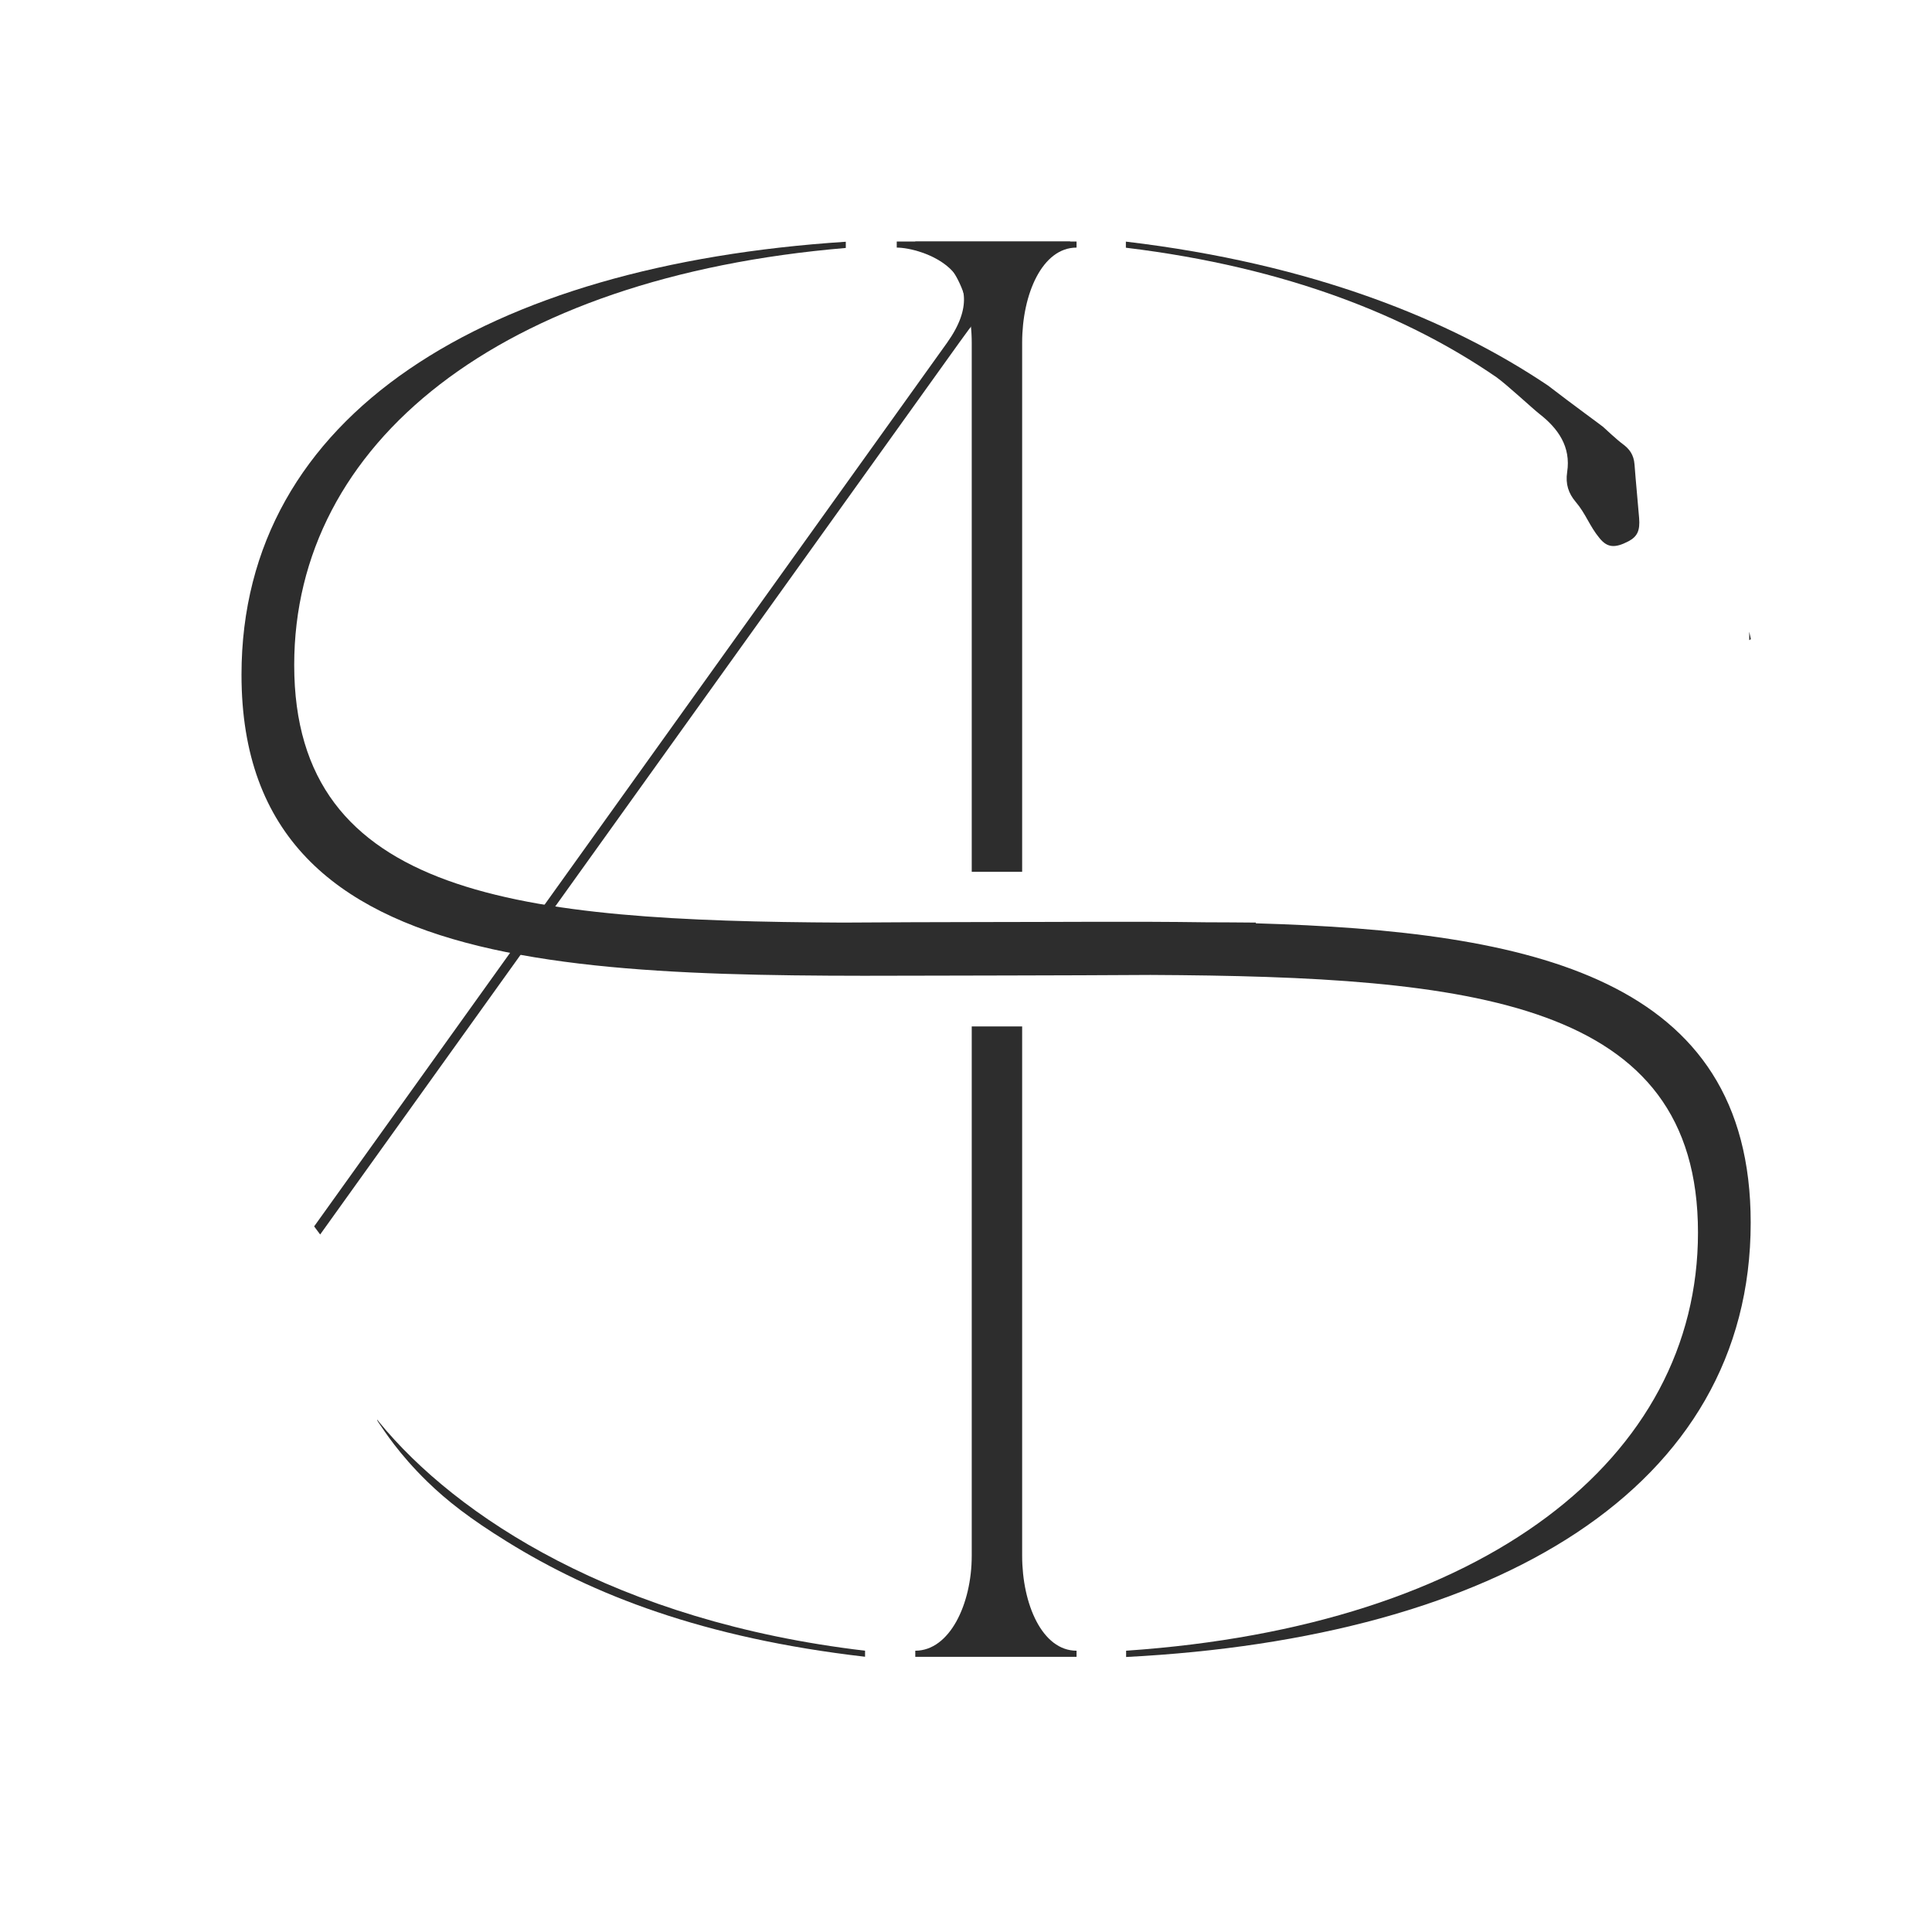 <?xml version="1.0" encoding="UTF-8"?> <svg xmlns="http://www.w3.org/2000/svg" width="32" height="32" viewBox="0 0 32 32" fill="none"> <path d="M27.149 8.58C27.125 8.285 27.095 7.99 27.073 7.695C27.061 7.531 26.988 7.435 26.874 7.352C26.789 7.29 26.575 7.092 26.552 7.07C26.538 7.056 26.034 6.69 25.64 6.386C24.02 5.297 21.741 4.369 18.648 4.002L18.648 4.103C21.333 4.428 23.327 5.245 24.783 6.246C24.951 6.364 25.385 6.768 25.498 6.856C25.806 7.096 26.022 7.398 25.957 7.82C25.927 8.018 25.98 8.173 26.098 8.312C26.268 8.512 26.327 8.714 26.496 8.917C26.622 9.07 26.747 9.083 26.971 8.966C27.119 8.888 27.166 8.79 27.149 8.58Z" fill="#2D2D2D"></path> <path d="M16.93 25.767V17.001H16.095V25.767C16.095 26.571 15.728 27.341 15.16 27.341V27.442H17.831V27.341C17.263 27.341 16.93 26.571 16.93 25.767Z" fill="#2D2D2D"></path> <path d="M28.973 10.463V10.603L29 10.586C28.992 10.546 28.983 10.505 28.973 10.463Z" fill="#2D2D2D"></path> <path d="M15.16 4V4.1C15.728 4.1 16.095 4.871 16.095 5.674V14.44H16.93V5.674C16.93 4.871 17.263 4.101 17.831 4.101V4H15.16Z" fill="#2D2D2D"></path> <path d="M5.303 20.447L5.203 20.313ZM5.203 20.313L15.688 5.675C16.523 4.502 15.254 4.101 14.853 4.101V4H17.725V4.101C17.324 4.101 16.723 4.502 15.888 5.675L5.303 20.447" fill="#2D2D2D"></path> <path d="M6.248 23.516C6.242 23.514 6.251 23.534 6.27 23.562C6.37 23.706 6.604 24.078 7.075 24.538C7.406 24.86 7.782 25.153 8.399 25.535C9.813 26.412 11.643 27.131 14.328 27.441V27.341C10.202 26.855 7.556 25.112 6.281 23.556C6.27 23.542 6.254 23.518 6.248 23.516Z" fill="#2D2D2D"></path> <path d="M20.801 15.293V15.281C20.528 15.278 20.251 15.277 19.971 15.276C18.781 15.259 17.539 15.272 16.288 15.272C15.482 15.272 14.706 15.277 13.961 15.281C8.602 15.255 4.873 14.862 4.873 11.014C4.873 7.344 8.267 4.591 14.009 4.107V4.004C8.065 4.391 4 6.856 4 11.176C4 16.515 10.241 16.157 16.709 16.157C17.523 16.157 18.306 16.151 19.056 16.148C24.405 16.175 28.124 16.572 28.124 20.415C28.124 24.156 24.597 26.935 18.652 27.341V27.445C24.78 27.13 28.997 24.654 28.997 20.252C28.997 16.189 25.381 15.426 20.801 15.293Z" fill="#2D2D2D"></path> </svg> 